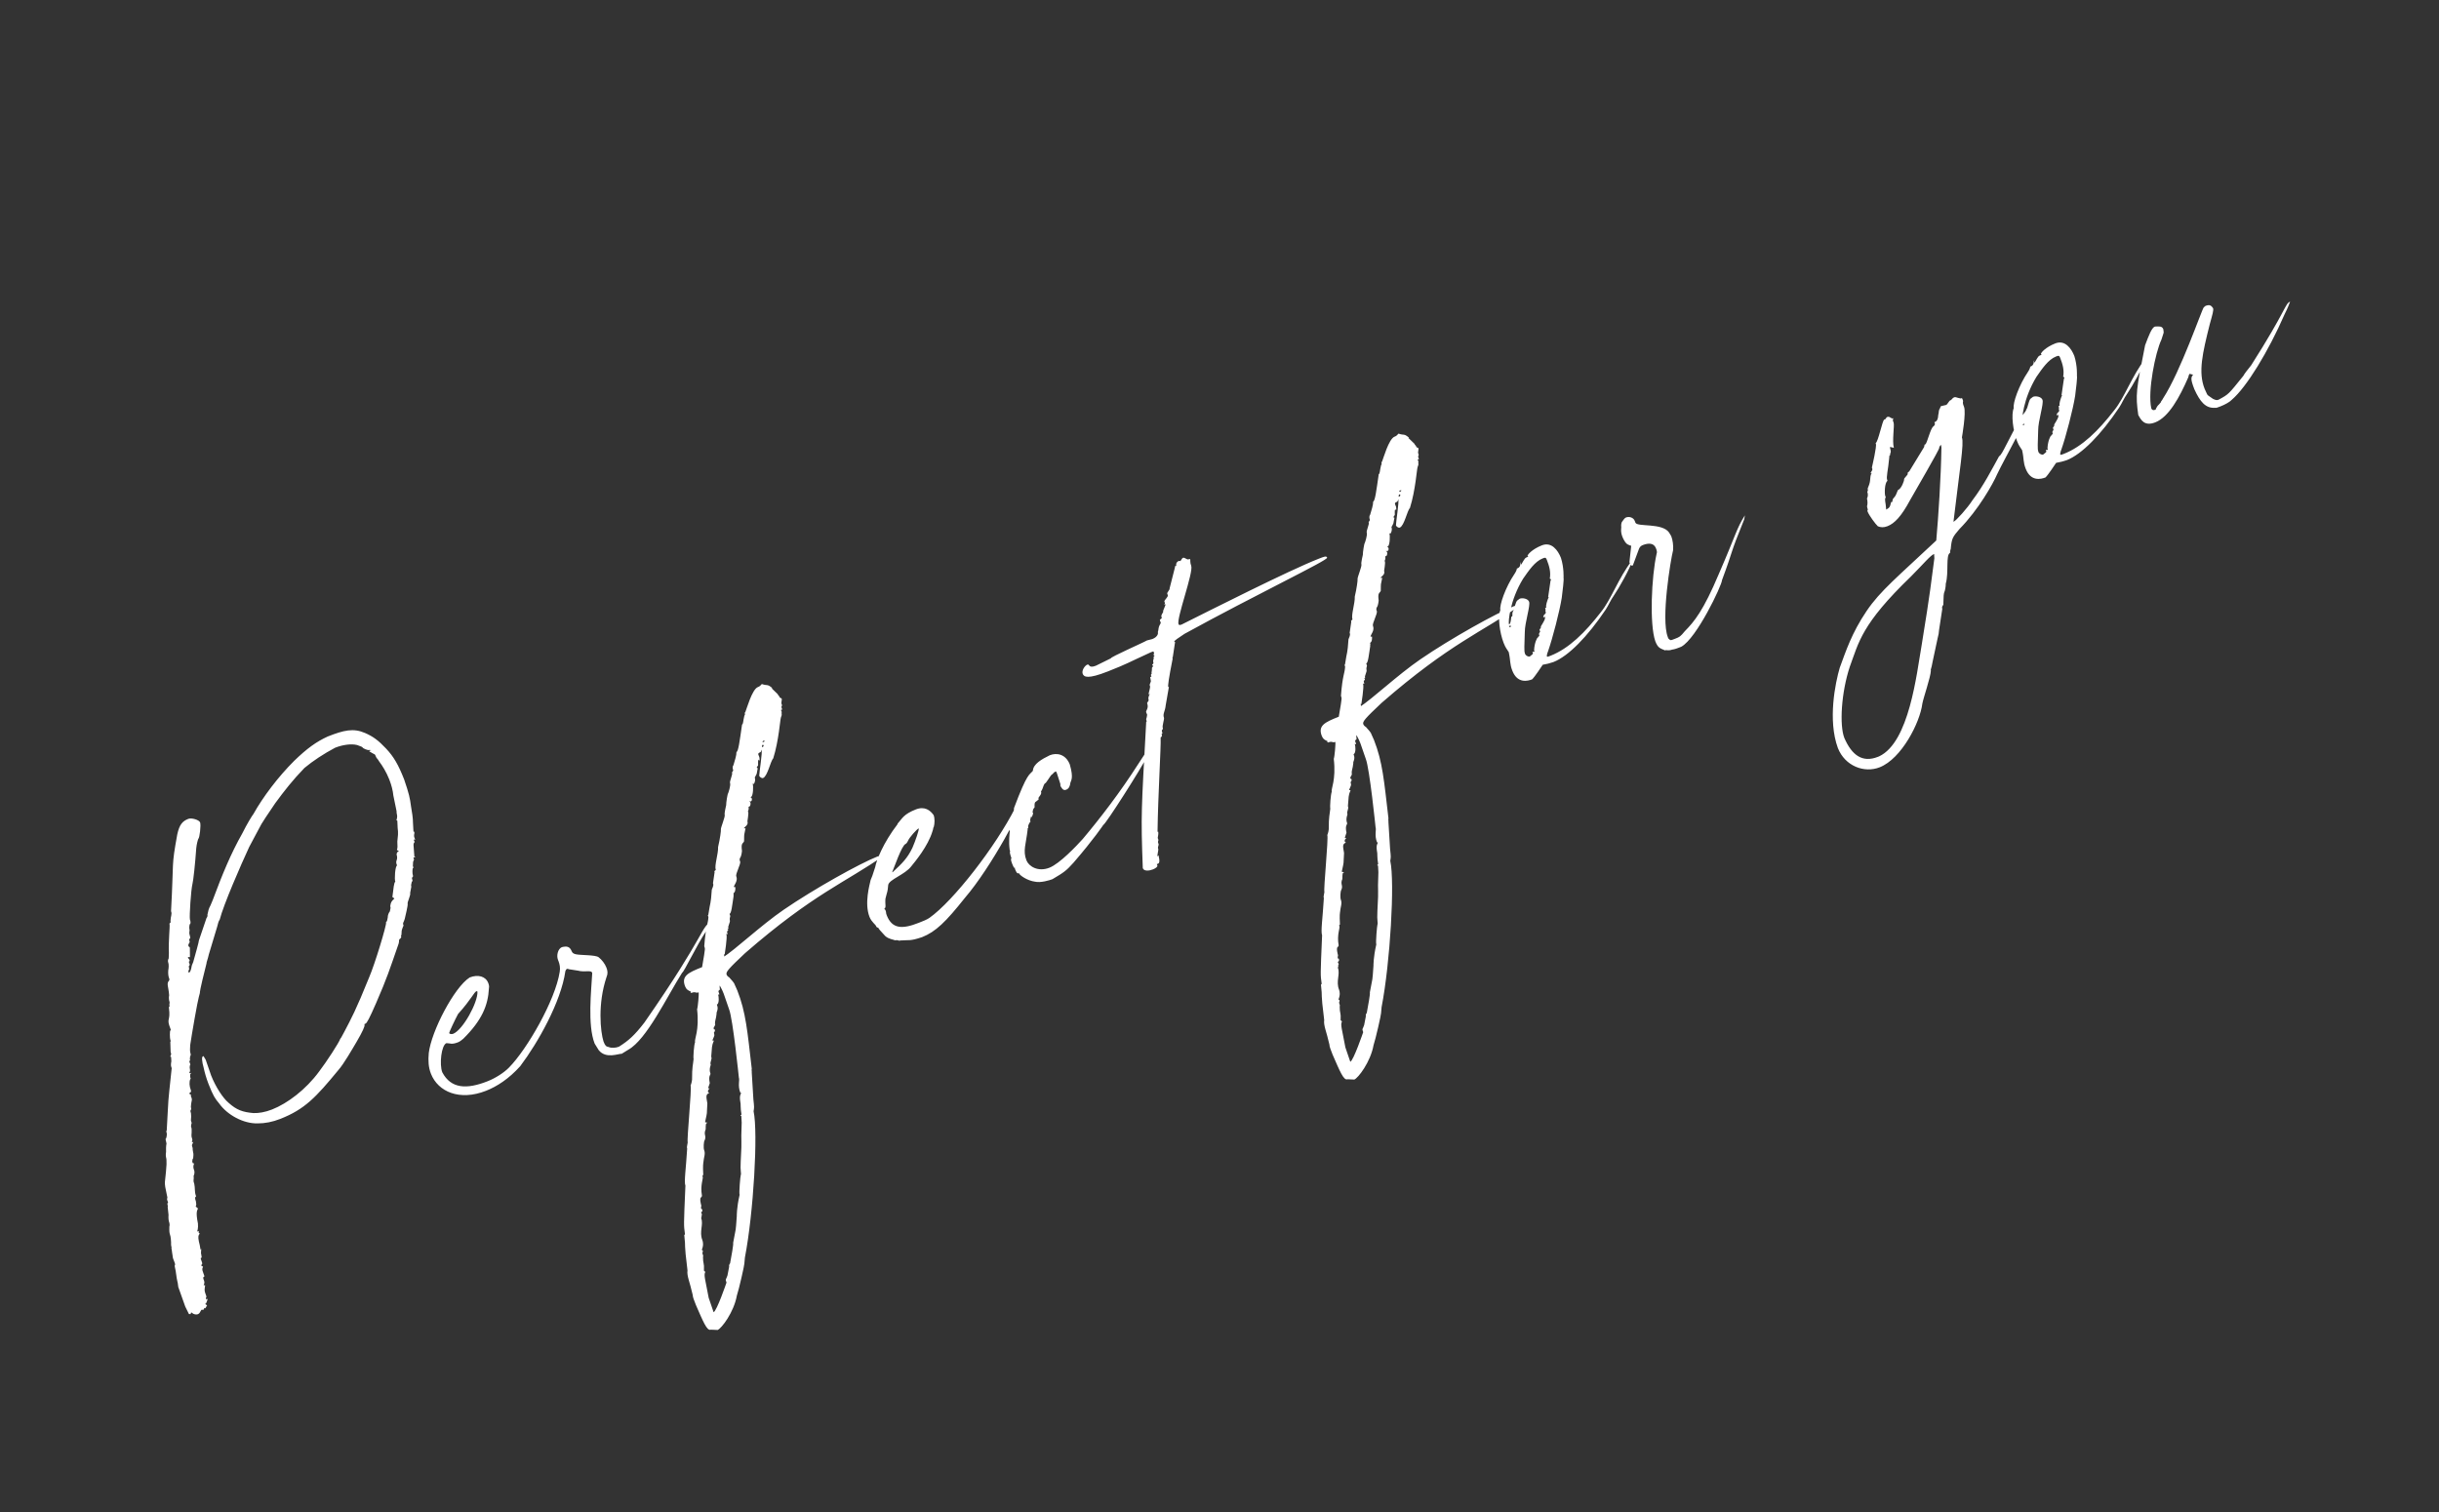 <?xml version="1.0" encoding="UTF-8"?> <svg xmlns="http://www.w3.org/2000/svg" width="229" height="142" viewBox="0 0 229 142" fill="none"><rect x="0" y="0" width="229" height="142" fill="#333333" stroke="none"/><path d="M18.583 123.405C18.462 123.453 18.317 123.44 18.149 123.367L17.956 123.233L17.883 123.401L17.738 123.388L17.392 122.686L16.739 120.848C16.659 120.111 16.667 120.666 16.494 119.338C16.436 119.012 16.364 118.83 16.425 118.806C16.461 118.722 16.414 118.601 16.39 118.541C16.152 117.936 16.271 118.238 16.154 117.586C16.143 117.38 16.072 117.199 16.108 117.115C16.061 116.994 16.05 116.788 16.063 116.644C16.008 115.617 15.872 116.16 15.902 115.17C15.939 115.086 15.928 114.881 15.88 114.76C15.833 114.639 15.798 114.373 15.824 114.083L15.744 113.347C15.744 113.347 15.78 113.262 15.733 113.141C15.709 113.081 15.722 112.936 15.783 112.912L15.735 112.791C15.711 112.731 15.664 112.61 15.7 112.525C15.737 112.441 15.689 112.32 15.689 112.32C15.336 110.713 15.514 111.342 15.634 109.339C15.623 109.133 15.649 108.844 15.601 108.723C15.578 108.662 15.543 108.397 15.592 108.167C15.582 107.962 15.584 107.612 15.633 107.383L15.551 106.996C15.551 106.996 15.527 106.936 15.588 106.912C15.661 106.744 15.687 106.454 15.639 106.333L15.615 106.273C15.592 106.212 15.592 106.212 15.652 106.188C15.867 102.472 15.712 104.209 16.108 100.421C16.144 100.337 16.097 100.216 16.073 100.155C16.049 100.095 16.038 99.89 16.088 99.661L16.066 99.25L15.982 99.213C16.055 99.045 16.116 99.021 16.02 98.779L15.99 97.813C16.05 97.79 16.027 97.729 16.003 97.669C15.931 97.487 15.935 96.787 15.996 96.763C16.056 96.74 16.033 96.679 16.009 96.618C15.581 95.53 16.037 95.979 15.863 94.65C15.816 94.529 15.96 94.542 15.913 94.421C15.865 94.3 15.962 94.192 15.915 94.071C15.867 93.95 15.832 93.684 15.882 93.455C15.815 92.574 15.599 92.379 15.89 92.055C15.927 91.971 15.879 91.85 15.855 91.789C15.808 91.668 15.773 91.403 15.799 91.113C15.849 90.884 15.851 90.534 15.803 90.413C15.755 90.292 15.768 90.147 15.805 90.063C15.866 90.039 15.831 89.773 15.857 89.484C15.802 88.458 15.968 86.926 15.92 86.805C15.896 86.744 15.933 86.66 15.994 86.636C16.054 86.612 16.03 86.552 16.007 86.491C16.021 85.997 16.179 85.865 16.06 85.562C16.33 80.567 16.071 81.507 16.645 78.347C16.843 77.431 17.135 77.107 17.679 76.893C17.982 76.774 18.692 76.983 18.788 77.225C18.883 77.467 18.743 78.71 18.622 78.757C18.585 78.841 18.462 79.239 18.424 79.673C18.331 81.037 18.153 82.714 18.066 83.027C17.93 83.569 17.772 86.007 17.83 86.333C17.901 86.514 17.912 86.72 17.852 86.743C17.755 86.852 17.753 87.201 17.8 87.323C17.762 87.757 17.751 87.552 17.857 87.999C17.881 88.059 17.844 88.144 17.783 88.167C17.77 88.312 17.747 88.252 17.794 88.373C17.794 88.373 17.842 88.494 17.781 88.517C17.745 88.602 17.648 88.71 17.695 88.831C17.743 88.952 17.779 88.867 17.827 88.988L17.834 89.894L17.75 89.857L17.629 89.905L17.784 90.123C17.808 90.183 17.832 90.244 17.771 90.267C17.711 90.291 17.735 90.352 17.758 90.412L17.782 90.473C17.806 90.533 17.854 90.654 17.733 90.702L17.744 90.907C17.767 90.968 17.791 91.028 17.694 91.136L17.705 91.341C17.826 91.294 17.826 91.294 17.899 91.125C18.059 90.643 17.888 90.92 18.145 90.33C18.318 89.703 18.7 88.366 18.676 88.305L19.388 86.209C19.485 86.101 19.498 85.956 19.474 85.896C19.673 84.98 19.597 85.498 19.977 84.51C20.86 82.138 21.68 80.139 22.753 78.25C23.18 77.383 23.692 76.553 23.789 76.445C24.692 74.833 26.115 72.946 27.62 71.446C28.834 70.27 29.707 69.647 30.772 69.159C32.284 68.564 33.178 68.352 34.274 68.829C35.032 69.159 35.525 69.524 36.245 70.288C36.965 71.053 37.395 71.792 37.943 73.183C38.406 74.538 38.488 74.924 38.592 75.722C38.837 77.232 38.72 76.579 38.82 78.077L38.904 78.113C38.939 78.379 38.794 78.366 38.937 78.729L38.984 78.85L38.84 78.837L38.935 79.079C38.874 79.103 38.837 79.187 38.825 79.332L38.903 80.419L39.011 80.516L38.866 80.503C38.806 80.527 38.806 80.527 38.829 80.587L38.877 80.708C38.73 81.045 38.804 80.877 38.765 81.311C38.812 81.432 38.836 81.493 38.776 81.516C38.715 81.54 38.7 82.035 38.772 82.216C38.796 82.277 38.759 82.361 38.698 82.385C38.685 82.53 38.662 82.469 38.709 82.59C38.733 82.651 38.757 82.711 38.66 82.819C38.61 83.048 38.573 83.133 38.621 83.254L38.509 83.856C38.58 84.038 38.226 84.736 38.274 84.857C38.321 84.978 38.05 86.063 38 86.292C37.914 86.605 37.793 86.653 37.864 86.834C37.888 86.895 37.912 86.955 37.851 86.979C37.655 87.545 37.741 87.232 37.69 87.811C37.629 87.835 37.629 87.835 37.653 87.895C37.7 88.016 37.677 87.956 37.603 88.124C37.543 88.148 37.446 88.256 37.469 88.317C37.469 88.317 37.48 88.522 37.37 88.775C36.585 91.039 36.339 91.835 35.311 94.195C34.687 95.627 34.443 96.073 34.322 96.12L34.262 96.144C34.202 96.168 34.202 96.168 34.225 96.228C34.273 96.349 34.053 96.855 33.468 97.853C33.09 98.491 32.261 99.935 31.775 100.475C29.648 103.058 28.615 104.162 26.317 105.067C25.591 105.352 24.878 105.493 24.178 105.489C22.862 105.517 21.358 104.712 20.579 103.621C20.184 103.148 20.028 102.93 19.576 101.781C19.362 101.237 19.208 100.668 19.126 100.282C18.949 99.653 18.927 99.242 19.048 99.195L19.108 99.171L19.312 99.51L19.822 100.986C20.25 102.075 20.944 103.129 21.461 103.554C22.218 104.234 22.784 104.431 23.797 104.521C24.292 104.536 24.884 104.443 25.549 104.181C27.001 103.61 28.723 102.304 29.951 100.633C30.644 99.732 31.862 97.856 31.948 97.543C32.009 97.519 32.156 97.182 32.363 96.821C32.961 95.678 33.412 94.872 34.649 91.801C35.199 90.537 36.319 86.813 36.248 86.632C36.224 86.571 36.285 86.547 36.285 86.547C36.345 86.524 36.358 86.379 36.407 86.15C36.397 85.945 36.507 85.692 36.604 85.584C36.617 85.439 36.69 85.27 36.666 85.21C36.595 85.028 36.718 84.631 36.936 84.475L37.033 84.367L36.841 84.233C36.942 83.425 36.994 82.846 37.115 82.798C37.02 82.556 37.099 81.338 37.281 81.266L37.257 81.206C37.233 81.145 37.161 80.964 37.235 80.795C37.308 80.627 37.297 80.421 37.25 80.301C37.226 80.24 37.239 80.095 37.336 79.987L37.457 79.94L37.265 79.806C37.338 79.637 37.327 79.432 37.306 79.021C37.445 77.779 37.333 78.382 37.305 77.066L37.22 77.029C37.38 76.547 37.212 76.474 37.237 76.184L36.932 74.698C36.886 74.227 36.757 73.719 36.542 73.175C36.281 72.51 35.898 71.892 35.61 71.516C35.383 71.116 35.394 71.322 35.228 70.898C35.204 70.838 35.12 70.801 35.035 70.764L34.674 70.557L34.711 70.473L34.856 70.486C34.772 70.449 34.748 70.388 34.627 70.436C34.566 70.46 34.084 70.3 34.037 70.179C34.013 70.119 33.784 70.069 33.531 69.959C32.989 69.823 32.192 69.927 31.466 70.213C30.424 70.762 29.37 71.456 28.582 72.115C27.489 73.244 26.699 74.253 25.835 75.431C24.118 77.992 24.935 76.693 23.397 79.533C22.603 81.242 20.988 84.951 20.63 86.349C20.533 86.457 20.447 86.77 20.397 86.999L19.61 89.614C19.511 90.072 19.364 90.409 19.388 90.47C19.215 91.097 18.745 93.098 18.769 93.158C18.792 93.219 18.719 93.387 18.669 93.616C18.547 94.014 18.01 97.089 17.859 98.126C17.833 98.415 17.831 98.765 17.879 98.886C17.926 99.007 17.913 99.152 17.853 99.176L17.827 99.466C17.851 99.526 17.875 99.586 17.814 99.61C17.754 99.634 17.778 99.695 17.825 99.816L17.849 99.876C17.873 99.936 17.896 99.997 17.836 100.021C17.773 100.395 17.847 100.226 17.845 100.576L17.771 100.745L17.856 100.781L17.977 100.734C17.782 100.95 17.88 100.842 17.854 101.131L17.878 101.192C17.901 101.252 17.925 101.313 17.865 101.337C17.755 101.589 17.776 102 17.919 102.363C17.967 102.484 17.93 102.568 17.809 102.616L17.772 102.7L17.965 102.834L17.904 102.858C18.118 103.402 17.963 103.184 17.922 103.968C17.946 104.029 17.993 104.15 17.896 104.258C17.86 104.342 17.907 104.463 17.931 104.524C17.977 104.995 17.942 104.729 17.927 105.224C18.07 105.587 17.938 105.429 17.936 105.779C18.007 105.96 17.994 106.105 17.994 106.105C18.016 106.516 17.919 106.624 18.038 106.926C18.085 107.047 18.049 107.131 18.012 107.216C18.012 107.216 18.036 107.276 18.096 107.252L18.157 107.229C18.083 107.397 17.986 107.505 18.034 107.626C18.058 107.687 18.105 107.808 18.092 107.952C18.162 108.484 18.187 108.194 18.136 108.774C18.075 108.797 18.062 108.942 18.049 109.087C18.121 109.268 18.121 109.268 18.181 109.245L18.242 109.221C18.132 109.474 18.119 109.618 18.238 109.921C18.285 110.042 18.236 110.271 18.236 110.271C18.199 110.355 18.163 110.439 18.186 110.5C18.221 110.766 18.1 110.813 18.243 111.176C18.325 111.563 18.262 111.937 18.381 112.239C18.405 112.3 18.429 112.36 18.369 112.384C18.308 112.408 18.295 112.552 18.39 112.794L18.425 113.06C18.425 113.06 18.449 113.121 18.375 113.289L18.592 113.484C18.518 113.652 18.36 113.784 18.584 114.884C18.629 115.355 18.519 115.608 18.519 115.608C18.543 115.668 18.664 115.62 18.664 115.62L18.701 115.536L18.651 115.765L18.735 115.802C18.735 115.802 18.759 115.862 18.662 115.97C18.588 116.139 18.623 116.405 18.753 116.912L18.811 117.239L18.775 117.323L18.896 117.275C18.87 117.565 18.857 117.71 18.905 117.831C18.892 117.975 19 118.073 18.879 118.12C18.818 118.144 18.842 118.205 18.913 118.386C18.961 118.507 19.009 118.628 18.972 118.712L18.875 118.82L19.067 118.954C18.994 119.123 18.933 119.147 19.1 119.57C19.171 119.751 19.219 119.872 19.158 119.896L19.098 119.92C19.098 119.92 19.061 120.004 19.109 120.125C19.18 120.307 19.228 120.428 19.154 120.596L19.118 120.681L19.262 120.693C19.2 121.067 19.187 121.212 19.282 121.454C19.354 121.635 19.401 121.756 19.364 121.841C19.304 121.865 19.328 121.925 19.352 121.986L19.375 122.046L19.412 121.962L19.496 121.998C19.423 122.167 19.373 122.396 19.313 122.42L19.252 122.444L19.445 122.577L19.274 122.854L19.19 122.817L19.116 122.986L18.911 122.997C18.777 123.189 18.764 123.334 18.583 123.405ZM42.549 97.075C43.456 96.718 44.883 94.131 44.829 93.105L44.745 93.068C44.503 93.163 44.27 93.814 43.006 95.219C42.762 95.664 42.151 96.952 42.175 97.013C42.199 97.073 42.367 97.147 42.549 97.075ZM58.374 98.952C58.085 98.927 56.899 99.463 56.216 98.614L55.833 97.996C55.143 96.242 55.524 92.949 55.605 91.38L55.582 91.32C55.487 91.078 54.882 91.316 54.255 91.143L53.363 91.005C53.339 90.945 53.278 90.969 53.218 90.993C53.157 91.016 53.121 91.101 53.084 91.185C52.681 94.067 50.498 97.93 48.844 100.117C47.775 101.306 46.661 102.023 45.632 102.428C43.152 103.403 41.13 102.523 40.463 100.829C40.225 100.224 40.193 99.608 40.257 98.885C40.498 96.834 42.646 92.706 44.1 91.785C44.886 91.476 45.597 91.685 45.835 92.29C45.883 92.411 45.954 92.592 45.905 92.821C45.823 94.39 45.26 95.799 43.5 97.539C43.342 97.671 43.184 97.803 43.003 97.874C42.398 98.112 42.266 97.955 41.916 97.953C41.432 98.143 41.241 99.965 41.526 100.69C42.35 102.252 43.835 102.297 45.77 101.535C46.557 101.226 47.332 100.712 47.781 100.256C49.481 98.539 52.139 93.931 52.553 91.254C52.615 90.88 52.556 90.554 52.438 90.252L52.39 90.131C52.223 89.707 52.396 89.081 52.759 88.938C53.206 88.832 53.496 88.858 53.686 89.342C53.734 89.463 53.842 89.56 54.071 89.609C54.529 89.709 55.905 89.656 56.206 89.887C56.506 90.118 56.794 90.494 56.936 90.857C57.055 91.159 57.09 91.425 56.943 91.762C56.108 94.256 56.371 96.877 56.667 97.808C56.834 98.231 56.918 98.268 57.147 98.318C57.4 98.428 57.81 98.406 58.113 98.287C59.009 97.725 59.579 97.221 60.504 96.019C66.394 87.556 65.806 86.949 66.835 86.544C66.858 86.605 66.591 86.99 66.286 87.459C65.446 88.697 64.224 91.273 64.043 91.344C62.581 93.666 60.712 97.614 58.992 98.57L58.374 98.952ZM67.001 123.219C67.304 123.1 68.212 120.437 68.212 120.437C68.07 120.074 68.178 120.172 68.301 119.774L68.462 118.942C68.439 118.882 68.451 118.737 68.549 118.629C68.661 118.026 68.885 116.82 68.837 116.699C69.124 115.12 69.059 115.843 69.178 114.19C69.178 114.19 69.158 113.43 69.442 112.2C69.371 112.019 69.513 110.426 69.55 110.342C69.623 110.174 69.491 110.016 69.545 109.087C69.693 106.444 69.54 107.831 69.638 105.418L69.606 104.802L69.521 104.765L69.619 104.657C69.502 104.005 69.564 103.631 69.516 103.51C69.4 102.858 69.557 102.726 69.594 102.642L69.51 102.605C69.248 101.939 69.468 101.434 69.373 101.192C69.373 101.192 68.813 95.684 68.456 94.777L67.946 93.302C67.731 92.757 67.623 92.66 67.576 92.539C67.526 92.768 67.658 92.926 67.537 92.973C67.477 92.997 67.44 93.082 67.464 93.142L67.511 93.263C67.535 93.323 67.559 93.384 67.498 93.408L67.414 93.371C67.509 93.613 67.518 94.168 67.361 94.3C67.3 94.324 67.3 94.324 67.324 94.384C67.49 94.808 67.236 95.048 67.283 95.169C67.231 95.748 67.111 95.795 67.132 96.206L67.169 96.122C67.106 96.496 66.938 96.422 67.033 96.664L67.094 96.64C67.213 96.943 66.96 96.833 67.055 97.075C67.066 97.28 67.139 97.111 66.882 97.701L67.027 97.714C66.807 98.22 66.855 98.341 66.777 99.209C66.896 99.512 66.617 99.691 66.736 99.994C66.736 99.994 66.553 100.415 66.696 100.778C66.767 100.96 66.478 100.934 66.642 101.707L66.482 102.189L66.627 102.202C66.53 102.31 66.433 102.418 66.48 102.539L66.588 102.636C66.225 102.779 66.321 103.021 66.414 103.613C66.334 104.832 66.447 104.229 66.198 105.374L66.428 105.424C66.246 105.495 66.27 105.556 66.255 106.05C66.035 106.556 66.348 106.642 66.165 107.064C66.067 107.172 66.04 107.811 66.111 107.993C66.254 108.356 66.083 108.632 66.032 109.211C66.032 109.211 65.982 109.441 66.026 110.262C66.073 110.383 65.905 110.309 65.976 110.491C66.047 110.672 65.73 111.286 65.906 112.265C65.906 112.265 65.929 112.325 65.832 112.433C65.651 112.505 65.828 113.133 65.828 113.133C65.9 113.315 65.755 113.302 65.85 113.544L65.91 113.52C65.982 113.701 65.945 113.786 65.824 113.833L65.919 114.075C65.798 114.123 65.943 114.136 65.833 114.389C66.071 114.993 65.632 115.655 65.942 116.441C66.013 116.623 66.072 116.949 65.888 117.37L65.972 117.407C66.044 117.588 65.899 117.576 65.971 117.757C66.018 117.878 66.042 117.938 66.005 118.023C66.001 118.723 66.135 118.53 66.094 119.315L66.202 119.412C66.25 119.533 66.081 119.46 66.198 120.112L66.538 121.864L67.001 123.219ZM71.615 70.135C71.676 70.112 71.713 70.027 71.689 69.967L71.604 69.93C71.568 70.014 71.507 70.038 71.555 70.159L71.615 70.135ZM71.715 69.677L71.812 69.569L71.667 69.556L71.57 69.665L71.715 69.677ZM67.378 124.887L66.738 124.859C66.376 125.002 66.019 124.094 65.34 122.545C65.173 122.122 65.03 121.759 65.043 121.614C64.772 120.394 64.474 119.812 64.549 119.294C64.192 116.431 64.404 117.326 64.254 116.057C64.207 115.936 64.351 115.949 64.304 115.828C64.2 115.031 64.187 115.176 64.354 111.338C64.211 110.975 64.411 109.709 64.519 107.851C64.471 107.73 64.508 107.646 64.57 107.272C64.475 107.03 64.961 102.229 64.842 101.926C64.842 101.926 64.952 101.673 64.978 101.384C64.973 100.128 65.07 100.02 65.122 99.441C65.075 99.32 65.154 98.102 65.264 97.849C65.169 97.607 65.681 96.777 65.451 94.772C65.524 94.603 65.64 93.3 65.593 93.18C65.29 93.298 65.34 93.069 64.916 93.236L64.832 93.199L64.869 93.115C64.616 93.005 64.447 92.931 64.328 92.629C63.948 91.661 64.589 91.339 65.92 90.816C66.282 88.717 66.183 89.175 66.124 88.849C66.268 86.907 66.487 86.751 66.514 86.112C66.467 85.99 66.443 85.93 66.503 85.906C66.717 84.495 66.726 85.05 66.831 83.542C67.014 83.121 66.99 83.06 66.943 82.939L67.094 81.902C67.022 81.721 67.191 81.794 67.204 81.649C67.061 81.287 67.454 80.154 67.421 79.538C67.607 78.767 67.708 77.959 67.684 77.898C67.636 77.777 68.114 76.682 68.042 76.5C67.995 76.379 68.18 75.608 68.18 75.608C68.169 75.403 68.307 74.51 68.368 74.486C68.368 74.486 68.637 73.752 68.542 73.51C68.495 73.389 68.788 72.714 68.74 72.593L68.717 72.533C68.717 72.533 68.874 72.401 68.827 72.28C68.779 72.159 68.768 71.954 68.865 71.846C69.234 70.653 69.101 70.845 69.15 70.616C69.332 70.545 69.446 69.592 69.672 68.036C69.793 67.989 69.758 67.723 69.894 67.18C70.015 67.133 69.859 66.915 69.98 66.867C70.091 66.614 70.608 64.734 71.153 64.52L71.213 64.496C71.334 64.449 71.431 64.341 71.528 64.233C72.095 64.429 71.999 64.187 72.516 64.612L72.456 64.636L73.02 65.183C73.091 65.364 73.128 65.28 73.199 65.461C73.247 65.582 73.368 65.535 73.392 65.595C73.439 65.716 73.329 65.969 73.377 66.09L73.424 66.211C73.411 66.356 73.327 66.319 73.398 66.5L73.446 66.621L73.325 66.669L73.396 66.85C73.347 67.079 73.468 67.032 73.321 67.369C73.248 67.538 73.127 69.541 72.599 71.215C72.344 71.455 72.07 72.89 71.647 73.057C71.526 73.104 71.334 72.97 71.286 72.849C71.288 72.499 71.6 70.63 71.505 70.388C71.432 70.557 71.516 70.594 71.274 70.689C71.214 70.713 71.177 70.797 71.201 70.857L71.296 71.099C71.307 71.305 71.344 71.22 71.294 71.449L71.246 71.328C71.089 71.46 71.255 71.884 71.134 71.931C71.097 72.016 71.037 72.039 71.061 72.1L71.145 72.136C70.996 72.824 71.143 72.487 70.862 73.016L70.886 73.076C70.934 73.197 70.871 73.571 70.75 73.619L70.666 73.582C70.761 73.824 70.708 74.753 70.526 74.825L70.466 74.848L70.574 74.946C70.621 75.067 70.608 75.211 70.487 75.259L70.343 75.246L70.451 75.343C70.498 75.464 70.449 75.693 70.388 75.717L70.328 75.741C70.267 75.765 70.267 75.765 70.291 75.825C70.326 76.091 70.205 76.138 70.229 76.199L70.252 76.259C70.3 76.38 70.175 77.128 70.175 77.128C70.294 77.43 69.955 77.634 69.858 77.742L69.881 77.802L70.002 77.755C69.841 78.587 69.879 78.152 69.862 78.997C69.752 79.25 69.56 79.116 69.664 79.913C69.638 80.203 69.552 80.516 69.492 80.54C69.418 80.709 69.442 80.769 69.49 80.89C69.585 81.132 69.036 82.046 69.131 82.288C69.298 82.712 68.946 83.06 68.896 83.289L69.041 83.302C69.074 83.917 68.821 83.807 68.868 83.928C68.916 84.049 68.856 84.073 68.856 84.073L68.879 84.133C68.742 85.026 68.677 85.75 68.496 85.821L68.543 85.942C68.615 86.124 68.47 86.111 68.528 86.437C68.576 86.558 68.332 87.003 68.379 87.124L68.403 87.185L68.282 87.232L68.367 87.269C68.414 87.39 68.209 87.401 68.28 87.582C68.328 87.703 68.328 87.703 68.267 87.727L68.183 87.69L68.207 87.751C68.302 87.993 68.039 89.633 68.039 89.633L67.955 89.596L67.968 89.451C67.942 89.741 68.111 89.814 67.868 89.909C69.044 89.168 71.434 86.9 73.579 85.428C76.439 83.465 80.738 81.075 82.371 80.433L82.939 80.279L83.024 80.316C79.412 82.854 76.401 83.899 69.947 89.511C68.418 90.951 68.126 91.275 68.221 91.517C68.269 91.638 68.377 91.735 68.461 91.772C69.097 92.499 68.809 92.124 69.227 93.007C70.036 95.064 70.171 96.827 70.585 100.366C70.548 100.45 70.596 100.571 70.583 100.716L70.737 103.24C70.817 103.976 70.817 103.976 70.755 104.35C71.19 106.344 70.748 113.922 69.94 118.082L69.888 118.661C69.912 118.721 69.379 121.096 69.183 121.662C68.896 123.242 67.741 124.744 67.378 124.887ZM83.825 81.887C84.747 81.035 85.196 80.579 85.66 79.628C85.954 78.954 86.31 77.906 86.263 77.785C86.081 77.856 85.401 78.613 85.254 78.95C85.181 79.118 85.083 79.226 85.023 79.25C84.66 79.393 83.948 81.489 83.764 81.91L83.825 81.887ZM86.578 87.998C85.405 88.39 85.418 88.245 84.536 88.312C84.355 88.384 84.368 88.239 84.042 88.297C83.873 88.224 83.439 88.185 83.115 87.894C82.635 87.384 82.503 87.226 82.455 87.105C82.395 87.129 82.287 87.032 82.287 87.032L82.263 86.971C82.191 86.79 81.831 86.583 81.64 86.099C81.141 84.829 81.645 83.093 81.745 82.635C81.855 82.382 81.928 82.214 82.174 81.418C82.286 80.816 82.899 79.178 84.285 77.375C84.262 77.314 84.262 77.314 84.322 77.291C84.711 76.858 84.834 76.461 85.983 76.009C86.83 75.676 87.347 76.101 87.658 76.537C87.777 76.84 87.762 77.335 87.676 77.648C87.615 77.672 87.626 77.877 87.553 78.046C87.134 79.468 85.894 80.933 85.566 81.341C84.97 82.135 83.471 82.585 83.395 83.103C83.331 83.827 83.32 83.622 83.135 84.393C83.083 84.972 83.239 85.191 83.02 85.346L83.129 85.444C83.248 85.746 83.139 85.649 83.258 85.951C83.758 87.221 84.687 87.275 86.26 86.656C86.623 86.514 87.046 86.347 87.264 86.191C89.507 84.611 93.495 79.48 95.339 75.821C95.546 75.46 95.68 75.268 95.801 75.22C95.861 75.196 95.922 75.173 95.969 75.294C96.112 75.656 93.122 81.373 90.582 84.328C88.807 86.562 87.848 87.498 86.578 87.998ZM98.815 82.556C98.573 82.651 97.703 82.924 97.16 82.788C96.497 82.7 95.751 82.225 95.656 81.983L95.596 82.006C95.535 82.03 95.451 81.993 95.284 81.57L95.321 81.486L95.26 81.51C95.176 81.473 95.105 81.291 95.033 81.11C94.867 80.686 94.927 80.663 94.964 80.578C94.845 80.276 94.81 80.01 94.81 80.01C94.871 79.986 94.847 79.926 94.799 79.805C94.695 79.008 94.784 78.344 94.809 78.055C94.714 77.813 94.92 77.802 94.872 77.681C94.753 77.379 95.23 76.283 95.208 75.872C96.471 72.512 96.65 72.791 96.978 72.382C97.006 71.743 97.806 71.288 98.568 70.919C99.234 70.657 100.065 70.819 100.446 71.786C100.825 73.104 100.546 73.284 100.497 73.513C100.471 73.802 100.361 74.055 100.119 74.15C99.877 74.246 99.769 74.148 99.565 73.809L99.555 73.604L99.234 72.612C99.163 72.431 99.163 72.431 99.103 72.455C98.921 72.526 98.945 72.587 98.787 72.718C98.666 72.766 98.556 73.019 98.191 73.512C97.949 73.607 97.971 74.017 97.74 74.318C97.859 74.62 97.459 74.847 97.507 74.968C97.494 75.113 97.554 75.089 97.433 75.137C97.239 75.353 97.107 75.195 97.14 75.811C96.848 76.135 97.077 76.185 96.896 76.256C96.956 76.232 96.98 76.293 97.004 76.353C96.918 76.667 96.991 76.498 96.82 76.775L96.773 76.654C96.808 76.92 96.663 76.907 96.758 77.149C96.698 77.172 96.49 77.533 96.538 77.654C96.585 77.775 96.441 77.762 96.488 77.883C96.335 79.271 96.018 79.884 96.375 80.792C96.589 81.336 97.443 81.908 98.532 81.48C99.499 81.099 101.078 79.431 101.661 78.782C103.326 76.8 105.175 74.397 106.904 71.691C107.379 70.945 107.684 70.476 107.805 70.428L107.829 70.489C107.852 70.549 107.779 70.718 107.656 71.116C107.155 72.151 103.83 77.37 103.588 77.466C103.588 77.466 102.711 78.788 100.791 81.01C100.111 81.767 99.893 81.922 98.815 82.556ZM108.251 81.638C107.888 81.781 107.417 81.826 107.298 81.524C107.11 76.429 107.16 76.2 107.619 67.778C107.679 67.754 107.679 67.754 107.655 67.693C107.56 67.451 107.668 67.549 107.707 67.114L107.612 66.872C107.564 66.751 107.88 66.488 107.713 66.064C107.666 65.943 107.907 65.848 107.836 65.667C107.765 65.485 107.972 65.124 107.972 65.124L107.875 65.232L107.851 65.172C107.827 65.111 108.024 64.545 107.976 64.424L107.952 64.364C107.905 64.243 108.099 64.026 108.051 63.906L107.993 63.579L108.114 63.532L108.066 63.411C108.043 63.35 108.14 63.242 108.14 63.242L108.116 63.182C108.215 62.724 108.07 62.711 108.289 62.555L108.18 62.458C108.157 62.397 108.338 62.326 108.291 62.205C108.219 62.023 108.353 61.831 108.329 61.771L108.305 61.71C108.282 61.65 108.426 61.663 108.379 61.542L108.295 61.505C108.271 61.444 108.416 61.457 108.32 61.215C108.297 61.155 108.297 61.155 108.055 61.25C105.864 62.251 105.888 62.312 104.013 63.05C102.138 63.787 101.777 63.58 101.658 63.277C101.539 62.975 101.843 62.506 102.085 62.411C102.327 62.316 102.167 62.797 102.893 62.512L104.297 61.82C104.25 61.699 107.408 60.317 107.687 60.138L108.194 60.008C108.739 59.794 108.741 59.443 108.717 59.383C108.693 59.322 108.754 59.299 108.78 59.009C108.842 58.635 109.024 58.564 108.976 58.443L108.905 58.261C108.857 58.141 109.123 58.106 109.075 57.985L109.051 57.924C108.98 57.743 109.235 57.503 109.211 57.442C109.163 57.322 109.468 56.852 109.42 56.731L109.299 56.779C109.299 56.779 109.397 56.671 109.373 56.611L109.325 56.489C109.278 56.369 109.714 56.057 109.643 55.876L109.595 55.755C109.547 55.634 109.863 55.37 109.815 55.249L110.309 53.309C110.322 53.164 110.322 53.164 110.382 53.14L110.443 53.116C110.395 52.995 110.445 52.766 110.687 52.671L110.832 52.684C110.966 52.492 111.002 52.407 111.063 52.383C111.244 52.312 111.424 52.591 111.605 52.519C111.666 52.496 111.726 52.472 111.75 52.532C111.774 52.593 111.724 52.822 111.843 53.124C112.081 53.729 110.439 58.077 110.653 58.621C110.677 58.682 110.761 58.719 110.942 58.647C113.569 57.335 120.966 53.587 123.809 52.469C124.353 52.255 124.534 52.183 124.606 52.365C124.701 52.607 117.935 55.827 111.215 59.518C110.658 59.877 110.221 60.188 110.245 60.249L110.329 60.285L110.116 61.696C110.056 61.72 110.079 61.781 110.103 61.841C109.73 63.734 109.642 64.397 109.689 64.518L109.75 64.495L109.45 66.219C109.399 66.798 109.144 67.038 109.287 67.401C109.334 67.522 109.101 68.172 109.173 68.354C109.244 68.535 109.015 68.486 109.11 68.728C109.205 68.97 109.013 68.836 109.084 69.017C109.156 69.199 108.95 69.21 108.974 69.27C109.018 70.091 108.726 74.676 108.682 78.116L108.742 78.092C108.801 78.418 108.667 78.611 108.715 78.732L108.762 78.853C108.786 78.913 108.689 79.021 108.736 79.142L108.784 79.263C108.808 79.324 108.698 79.577 108.722 79.637L108.745 79.698C108.793 79.819 108.633 80.3 108.681 80.421L108.778 80.313L108.836 80.64C108.836 80.64 108.919 81.026 108.737 81.098L108.616 81.145L108.664 81.266C108.711 81.387 108.493 81.543 108.251 81.638ZM126.781 99.704C127.084 99.585 127.992 96.923 127.992 96.923C127.849 96.56 127.957 96.657 128.08 96.259L128.242 95.427C128.218 95.367 128.231 95.222 128.328 95.114C128.44 94.511 128.665 93.305 128.617 93.185C128.904 91.605 128.839 92.329 128.957 90.676C128.957 90.676 128.938 89.915 129.222 88.686C129.151 88.504 129.293 86.912 129.329 86.828C129.403 86.659 129.271 86.501 129.325 85.572C129.473 82.93 129.32 84.317 129.418 81.903L129.385 81.288L129.301 81.251L129.398 81.143C129.281 80.49 129.344 80.117 129.296 79.996C129.179 79.343 129.337 79.211 129.374 79.127L129.289 79.09C129.028 78.425 129.248 77.919 129.153 77.677C129.153 77.677 128.593 72.17 128.236 71.263L127.725 69.787C127.511 69.243 127.403 69.145 127.356 69.024C127.306 69.254 127.438 69.411 127.317 69.459C127.256 69.483 127.22 69.567 127.243 69.627L127.291 69.748C127.315 69.809 127.339 69.869 127.278 69.893L127.194 69.856C127.289 70.098 127.298 70.654 127.14 70.785C127.08 70.809 127.08 70.809 127.104 70.87C127.27 71.293 127.015 71.533 127.063 71.654C127.011 72.233 126.89 72.281 126.912 72.691L126.949 72.607C126.886 72.981 126.718 72.907 126.813 73.149L126.873 73.126C126.992 73.428 126.739 73.318 126.835 73.56C126.846 73.765 126.919 73.597 126.662 74.187L126.807 74.2C126.587 74.705 126.634 74.826 126.557 75.695C126.676 75.997 126.397 76.177 126.516 76.479C126.516 76.479 126.333 76.9 126.475 77.263C126.547 77.445 126.257 77.419 126.422 78.193L126.262 78.674L126.407 78.687C126.31 78.796 126.213 78.903 126.26 79.025L126.368 79.122C126.005 79.264 126.1 79.506 126.194 80.098C126.114 81.317 126.226 80.714 125.978 81.859L126.207 81.909C126.026 81.98 126.05 82.041 126.035 82.536C125.815 83.041 126.128 83.128 125.944 83.549C125.847 83.657 125.819 84.297 125.891 84.478C126.034 84.841 125.863 85.118 125.811 85.697C125.811 85.697 125.762 85.926 125.805 86.747C125.853 86.868 125.684 86.794 125.756 86.976C125.827 87.157 125.51 87.771 125.685 88.75C125.685 88.75 125.709 88.81 125.612 88.918C125.43 88.99 125.608 89.619 125.608 89.619C125.679 89.8 125.534 89.787 125.63 90.029L125.69 90.005C125.761 90.187 125.725 90.271 125.604 90.319L125.699 90.561C125.578 90.608 125.723 90.621 125.613 90.874C125.851 91.479 125.412 92.14 125.722 92.927C125.793 93.108 125.851 93.434 125.668 93.856L125.752 93.892C125.824 94.074 125.679 94.061 125.75 94.242C125.798 94.363 125.822 94.424 125.785 94.508C125.781 95.208 125.915 95.016 125.874 95.8L125.982 95.897C126.03 96.018 125.861 95.945 125.978 96.597L126.318 98.35L126.781 99.704ZM131.395 46.621C131.456 46.597 131.492 46.513 131.468 46.452L131.384 46.416C131.347 46.5 131.287 46.524 131.335 46.645L131.395 46.621ZM131.494 46.163L131.591 46.055L131.447 46.042L131.349 46.15L131.494 46.163ZM127.158 101.372L126.518 101.344C126.155 101.487 125.798 100.58 125.119 99.031C124.953 98.607 124.81 98.244 124.823 98.1C124.552 96.879 124.254 96.298 124.329 95.779C123.971 92.916 124.184 93.811 124.034 92.543C123.986 92.422 124.131 92.435 124.084 92.314C123.979 91.516 123.967 91.661 124.133 87.824C123.991 87.461 124.191 86.195 124.298 84.336C124.251 84.215 124.287 84.131 124.35 83.757C124.255 83.515 124.741 78.714 124.622 78.412C124.622 78.412 124.732 78.159 124.758 77.869C124.753 76.614 124.85 76.506 124.902 75.927C124.854 75.806 124.934 74.587 125.044 74.334C124.949 74.092 125.46 73.262 125.23 71.257C125.304 71.089 125.42 69.786 125.372 69.665C125.07 69.784 125.12 69.555 124.696 69.721L124.612 69.685L124.649 69.6C124.396 69.49 124.227 69.417 124.108 69.114C123.727 68.147 124.369 67.824 125.7 67.301C126.062 65.203 125.963 65.661 125.904 65.335C126.048 63.392 126.266 63.236 126.294 62.597C126.246 62.476 126.223 62.415 126.283 62.392C126.496 60.981 126.505 61.536 126.611 60.028C126.794 59.606 126.77 59.546 126.723 59.425L126.873 58.388C126.802 58.206 126.971 58.28 126.984 58.135C126.841 57.772 127.234 56.639 127.201 56.024C127.386 55.252 127.488 54.444 127.464 54.384C127.416 54.263 127.893 53.167 127.822 52.986C127.774 52.865 127.96 52.093 127.96 52.093C127.949 51.888 128.087 50.995 128.147 50.972C128.147 50.972 128.417 50.237 128.322 49.995C128.274 49.874 128.568 49.2 128.52 49.079L128.496 49.018C128.496 49.018 128.654 48.886 128.607 48.765C128.559 48.645 128.548 48.439 128.645 48.331C129.014 47.138 128.88 47.331 128.93 47.102C129.111 47.03 129.225 46.077 129.452 44.522C129.573 44.474 129.538 44.208 129.674 43.666C129.795 43.618 129.639 43.4 129.76 43.352C129.87 43.1 130.388 41.22 130.932 41.005L130.993 40.982C131.114 40.934 131.211 40.826 131.308 40.718C131.874 40.914 131.779 40.672 132.296 41.098L132.235 41.122L132.8 41.668C132.871 41.849 132.908 41.765 132.979 41.947C133.027 42.068 133.148 42.02 133.171 42.081C133.219 42.202 133.109 42.454 133.156 42.575L133.204 42.696C133.191 42.841 133.107 42.804 133.178 42.986L133.226 43.107L133.105 43.154L133.176 43.336C133.127 43.565 133.248 43.517 133.101 43.854C133.027 44.023 132.907 46.026 132.379 47.701C132.124 47.941 131.85 49.376 131.427 49.542C131.306 49.59 131.113 49.456 131.066 49.335C131.068 48.985 131.38 47.116 131.285 46.874C131.212 47.042 131.296 47.079 131.054 47.174C130.993 47.198 130.957 47.282 130.981 47.343L131.076 47.585C131.087 47.79 131.123 47.706 131.074 47.935L131.026 47.814C130.868 47.946 131.035 48.369 130.914 48.417C130.877 48.501 130.817 48.525 130.841 48.585L130.925 48.622C130.776 49.309 130.923 48.972 130.642 49.501L130.666 49.562C130.714 49.683 130.651 50.057 130.53 50.104L130.446 50.068C130.541 50.309 130.487 51.239 130.306 51.31L130.245 51.334L130.354 51.431C130.401 51.552 130.388 51.697 130.267 51.744L130.122 51.731L130.231 51.829C130.278 51.95 130.229 52.179 130.168 52.202L130.108 52.226C130.047 52.25 130.047 52.25 130.071 52.31C130.106 52.576 129.985 52.624 130.008 52.684L130.032 52.745C130.08 52.866 129.955 53.613 129.955 53.613C130.074 53.916 129.735 54.119 129.637 54.227L129.661 54.288L129.782 54.24C129.62 55.072 129.659 54.638 129.642 55.483C129.532 55.735 129.34 55.602 129.444 56.399C129.418 56.688 129.332 57.002 129.271 57.025C129.198 57.194 129.222 57.255 129.269 57.375C129.364 57.617 128.816 58.532 128.911 58.773C129.078 59.197 128.726 59.545 128.676 59.774L128.821 59.787C128.854 60.403 128.601 60.293 128.648 60.414C128.696 60.535 128.635 60.558 128.635 60.558L128.659 60.619C128.521 61.511 128.457 62.235 128.275 62.306L128.323 62.428C128.394 62.609 128.249 62.596 128.308 62.922C128.356 63.043 128.112 63.489 128.159 63.609L128.183 63.67L128.062 63.718L128.146 63.754C128.194 63.875 127.989 63.886 128.06 64.068C128.108 64.189 128.108 64.189 128.047 64.212L127.963 64.176L127.987 64.236C128.082 64.478 127.819 66.118 127.819 66.118L127.735 66.081L127.747 65.937C127.722 66.226 127.89 66.3 127.648 66.395C128.823 65.653 131.214 63.386 133.359 61.913C136.219 59.95 140.518 57.561 142.151 56.918L142.719 56.765L142.803 56.801C139.192 59.34 136.18 60.384 129.727 65.996C128.198 67.436 127.906 67.76 128.001 68.002C128.049 68.123 128.157 68.22 128.241 68.257C128.877 68.985 128.589 68.609 129.007 69.493C129.816 71.549 129.95 73.312 130.364 76.851C130.328 76.936 130.375 77.056 130.362 77.201L130.517 79.725C130.597 80.462 130.597 80.462 130.535 80.835C130.97 82.83 130.528 90.407 129.72 94.567L129.668 95.146C129.692 95.207 129.159 97.581 128.963 98.147C128.676 99.727 127.521 101.229 127.158 101.372ZM143.634 61.643C143.95 61.38 143.973 61.44 143.878 61.198L144.023 61.211C144.083 61.187 144.083 61.187 144.06 61.127L144.036 61.066C144.077 60.282 144.344 59.897 144.344 59.897L144.405 59.873C144.357 59.752 144.586 59.802 144.515 59.621C144.443 59.439 144.625 59.368 144.601 59.307C144.482 59.005 144.614 59.163 144.7 58.849L144.64 58.873C145.285 57.851 144.97 58.114 145.08 57.861L144.983 57.97L144.899 57.933C144.925 57.643 145.214 57.669 145.119 57.427C145.095 57.367 145.071 57.306 145.132 57.282C145.06 57.101 145.06 57.101 145.121 57.077L145.181 57.053C145.11 56.872 145.27 56.39 145.416 56.053L145.356 56.077L145.582 54.521C145.643 54.497 145.619 54.437 145.595 54.376L145.511 54.339C145.623 53.737 145.469 53.168 145.231 52.563C145.136 52.322 145.076 52.345 144.834 52.441C144.108 52.726 143.536 53.58 143 54.349C141.769 56.37 141.589 58.397 141.684 58.639C141.805 58.591 141.855 58.362 141.893 57.928C142.135 57.833 141.859 57.662 142.126 57.277C142.422 56.253 142.372 56.482 142.688 56.218C142.93 56.123 143.448 56.199 143.567 56.501C143.71 56.864 143.157 58.478 143.164 59.383C143.145 60.578 143.07 61.097 143.189 61.399C143.26 61.581 143.513 61.691 143.634 61.643ZM141.779 58.881C141.84 58.857 141.9 58.833 141.876 58.773L141.732 58.76C141.671 58.783 141.671 58.783 141.695 58.844C141.695 58.844 141.719 58.904 141.779 58.881ZM143.851 63.793C143.428 63.96 142.473 64.196 141.997 62.986C141.735 62.32 141.845 62.068 141.657 61.234C141.454 60.895 141.369 60.858 141.179 60.374C140.798 59.406 140.614 57.872 140.871 57.282C140.765 56.835 141.354 55.136 142.194 53.898C142.328 53.706 142.438 53.453 142.414 53.392L142.475 53.368C142.717 53.273 142.766 53.044 142.755 52.839L142.816 52.815L142.779 52.9L142.827 53.02C143.205 52.383 143.144 52.407 143.507 52.264L143.423 52.227C143.375 52.106 143.861 51.566 144.768 51.209C145.676 50.852 146.275 51.664 146.56 52.39C146.856 53.321 146.803 54.25 146.803 54.25C146.85 54.371 146.723 55.469 146.635 56.132C146.435 57.399 145.768 59.966 145.339 61.182C145.265 61.351 145.216 61.58 145.24 61.641C145.263 61.701 145.384 61.653 145.566 61.582C147.32 60.892 148.825 59.392 150.309 57.481C151.294 56.256 151.932 54.328 153.222 52.633L153.282 52.61C153.036 53.405 151.963 55.294 151.561 55.871C151.16 56.448 151.073 56.761 150.769 57.23C149.052 59.791 147.255 61.616 145.864 62.163C145.175 62.364 145.562 62.282 144.849 62.423C144.715 62.615 144.106 63.553 143.851 63.793ZM157.856 60.729L157.614 60.824C157.493 60.872 157.251 60.967 156.985 61.002C156.804 61.073 156.598 61.084 156.369 61.034L156.393 61.095C155.887 60.875 155.682 60.886 155.42 60.22C154.862 58.624 155.057 54.147 155.54 52.001C155.614 51.832 155.542 51.651 155.471 51.469C155.28 50.986 154.786 50.971 154.241 51.185C154.06 51.256 153.963 51.364 153.889 51.533L153.313 53.087L153.252 53.11C153.131 53.158 153.012 52.855 152.989 52.795L153.154 51.263C153.131 51.203 153.01 51.25 152.902 51.153C152.673 51.103 152.445 50.704 152.327 50.401C152.112 49.857 152.259 49.52 152.212 49.399C152.212 49.399 152.201 49.193 152.274 49.025C152.408 48.833 152.542 48.64 152.663 48.593C152.965 48.474 153.363 48.597 153.482 48.899L153.553 49.081C153.72 49.504 156.064 49.071 156.71 50.004L156.914 50.343C157.056 50.706 157.126 51.237 157.087 51.672C156.865 52.528 155.927 58.135 156.594 59.828L156.641 59.95C156.857 60.144 156.797 60.168 157.281 59.977C157.704 59.811 157.765 59.787 158.19 59.27C159.089 58.358 159.939 57.325 161.383 53.893C163.035 50.101 163.013 49.69 163.829 48.391L163.767 48.765C162.346 52.257 162.834 51.367 161.682 54.474C161.667 54.969 159.297 59.953 157.856 60.729ZM176.431 71.024C179.263 69.701 179.951 63.283 180.425 60.582C180.777 58.279 181.025 57.133 181.619 52.429L181.597 52.019C181.234 52.162 180.675 52.871 179.424 54.131C174.764 58.618 174.525 60.319 173.679 62.607C172.88 65.017 172.693 68.094 173.169 69.303C173.872 70.913 174.858 71.643 176.31 71.072L176.431 71.024ZM176.485 72.05C175.033 72.621 173.227 71.935 172.56 70.242C171.598 67.617 172.318 64.121 172.737 62.699C173.313 61.145 173.841 59.47 175.254 57.378C176.532 55.478 178.23 54.112 181.798 50.753C182.004 48.436 182.242 44.78 182.282 42.041L182.247 41.775C182.187 41.799 182.053 41.991 182.077 42.051C182.124 42.172 179.784 46.166 179.333 46.972C178.527 48.477 177.884 49.149 177.219 49.411C176.856 49.553 176.566 49.528 176.313 49.417C176.097 49.223 175.498 48.411 175.355 48.048C175.332 47.988 175.308 47.927 175.368 47.903C175.381 47.758 175.249 47.601 175.323 47.432C175.372 47.203 175.314 46.877 175.29 46.816C175.29 46.816 175.461 46.54 175.318 46.177C175.318 46.177 175.415 46.069 175.367 45.948C175.344 45.887 175.38 45.803 175.417 45.719C175.711 45.045 175.494 44.85 175.738 44.405L175.617 44.453C175.728 44.2 175.849 44.152 175.777 43.971L175.753 43.91C175.803 43.681 176.224 41.909 176.128 41.667L176.105 41.607C176.347 41.512 176.732 39.474 176.914 39.403C176.974 39.379 177.095 39.331 177.072 39.271L177.169 39.163C177.471 39.044 177.53 39.37 177.772 39.275C177.698 39.443 177.722 39.504 177.77 39.625L177.793 39.685C177.889 39.927 177.639 41.422 177.816 42.051C177.587 42.002 177.503 41.965 177.442 41.989C177.62 42.617 177.464 42.399 177.462 42.749C177.401 42.773 177.365 42.857 177.389 42.918C177.272 44.221 177.076 44.787 177.195 45.089L177.219 45.15C176.94 45.329 176.934 46.379 177.006 46.561L177.029 46.621C177.053 46.682 177.077 46.742 177.016 46.766C176.956 46.79 177.025 47.321 177.049 47.382L177.095 47.853C177.434 47.65 177.434 47.65 177.57 47.107L177.594 47.168C177.775 47.096 177.583 46.962 177.837 46.722C178.032 46.506 178.045 46.362 178.192 46.025C178.554 45.882 178.8 45.087 178.777 45.026C178.729 44.905 179.165 44.594 179.118 44.473C179.094 44.412 179.131 44.328 179.252 44.28L180.653 41.983L180.703 41.754L180.763 41.73C180.944 41.659 181.255 40.14 181.557 40.021C181.655 39.913 181.691 39.828 181.668 39.768L181.62 39.647L181.68 39.623C182.043 39.48 181.95 38.888 182.011 38.864C182.062 38.285 182.097 38.551 182.22 38.154L182.28 38.13L182.728 38.024C182.849 37.976 182.995 37.639 183.116 37.591L183.177 37.568C183.335 37.436 183.311 37.375 183.492 37.304C183.613 37.256 183.721 37.353 184.095 37.416L184.156 37.392C184.216 37.368 184.24 37.429 184.264 37.489C184.311 37.61 184.335 37.671 184.298 37.755C184.298 37.755 184.285 37.9 184.357 38.081L184.404 38.202C184.619 38.747 184.207 41.074 184.207 41.074C184.421 41.618 183.996 44.09 183.413 49C183.655 48.904 184.724 47.716 185.199 46.97C186.257 45.576 187.002 44.096 187.697 42.844C188 42.725 188.576 41.171 189.843 39.066C190.767 37.865 190.525 37.96 190.659 37.767L190.804 37.78C190.971 38.204 188.203 43.064 187.518 44.521C187.115 45.448 185.761 47.866 183.964 49.691C183.344 50.423 183.247 50.532 183.157 51.545C183.084 51.714 183.094 51.919 183.094 51.919C182.671 52.085 182.987 53.777 182.692 54.801C182.69 55.151 182.603 55.465 182.603 55.465C182.457 55.802 182.504 55.923 182.463 56.707C182.511 56.828 182.269 56.923 182.364 57.165C181.638 61.712 182.472 57.262 181.455 62.133C181.33 62.881 181.245 62.844 181.293 62.965C181.265 63.605 180.603 65.472 180.49 66.075C180.275 67.836 178.542 71.242 176.485 72.05ZM191.836 42.683C192.151 42.419 192.175 42.48 192.08 42.238L192.225 42.251C192.285 42.227 192.285 42.227 192.261 42.166L192.238 42.106C192.278 41.322 192.546 40.937 192.546 40.937L192.607 40.913C192.559 40.792 192.788 40.842 192.717 40.66C192.645 40.479 192.827 40.407 192.803 40.347C192.684 40.044 192.816 40.202 192.902 39.889L192.842 39.913C193.487 38.89 193.172 39.154 193.282 38.901L193.185 39.009L193.101 38.972C193.126 38.683 193.416 38.709 193.321 38.467C193.297 38.406 193.273 38.346 193.334 38.322C193.262 38.141 193.262 38.141 193.323 38.117L193.383 38.093C193.312 37.911 193.472 37.43 193.618 37.093L193.558 37.116L193.784 35.56C193.845 35.537 193.821 35.476 193.797 35.416L193.713 35.379C193.825 34.776 193.671 34.208 193.433 33.603C193.338 33.361 193.278 33.385 193.036 33.48C192.31 33.766 191.737 34.619 191.202 35.389C189.971 37.41 189.791 39.436 189.886 39.678C190.007 39.631 190.056 39.402 190.095 38.967C190.337 38.872 190.06 38.702 190.328 38.317C190.624 37.293 190.574 37.522 190.889 37.258C191.131 37.163 191.65 37.238 191.769 37.541C191.912 37.904 191.359 39.518 191.366 40.423C191.347 41.618 191.272 42.136 191.391 42.439C191.462 42.62 191.715 42.73 191.836 42.683ZM189.981 39.92C190.041 39.896 190.102 39.873 190.078 39.812L189.933 39.799C189.873 39.823 189.873 39.823 189.897 39.883C189.897 39.883 189.92 39.944 189.981 39.92ZM192.053 44.833C191.63 44.999 190.675 45.235 190.199 44.025C189.937 43.36 190.047 43.107 189.859 42.273C189.656 41.934 189.571 41.897 189.381 41.413C189 40.446 188.816 38.912 189.073 38.322C188.967 37.874 189.556 36.176 190.396 34.938C190.53 34.745 190.64 34.492 190.616 34.432L190.676 34.408C190.918 34.313 190.968 34.084 190.957 33.879L191.018 33.855L190.981 33.939L191.029 34.06C191.406 33.422 191.346 33.446 191.709 33.303L191.625 33.267C191.577 33.146 192.063 32.605 192.97 32.248C193.878 31.892 194.476 32.704 194.762 33.43C195.058 34.361 195.005 35.29 195.005 35.29C195.052 35.411 194.925 36.508 194.837 37.172C194.637 38.438 193.97 41.005 193.541 42.222C193.467 42.391 193.418 42.62 193.441 42.68C193.465 42.741 193.586 42.693 193.768 42.622C195.522 41.932 197.027 40.431 198.511 38.521C199.495 37.295 200.134 35.368 201.423 33.673L201.484 33.649C201.238 34.444 200.165 36.333 199.763 36.91C199.362 37.488 199.275 37.801 198.971 38.27C197.254 40.831 195.457 42.655 194.066 43.203C193.377 43.404 193.764 43.322 193.051 43.462C192.917 43.655 192.308 44.593 192.053 44.833ZM208.48 38.161C208.238 38.257 208.057 38.328 207.973 38.291C207.091 38.359 206.564 37.728 206.027 36.542C205.647 35.574 205.72 35.406 205.914 35.189L205.601 35.103C205.541 35.127 205.504 35.211 205.454 35.44C204.647 37.294 203.634 39.16 202.364 39.659C201.336 40.064 201.014 39.422 200.763 38.962C200.496 37.041 200.559 36.667 201.404 32.423C201.747 31.52 202.017 30.785 202.319 30.666C202.73 30.645 202.995 30.61 203.114 30.913L203.149 31.178C203.173 31.239 203.026 31.576 202.94 31.889C202.366 33.093 201.633 36.734 201.985 38.341C202.057 38.523 202.202 38.536 202.323 38.488C202.383 38.464 202.444 38.441 202.42 38.38C202.664 37.935 202.554 38.188 202.882 37.779C202.858 37.719 203.016 37.587 203.089 37.418C204.745 34.881 206.722 29.074 206.916 28.858L207.074 28.726C207.497 28.56 207.629 28.717 207.785 28.936C207.856 29.117 207.733 29.515 207.474 30.455C206.795 33.167 206.374 34.939 206.993 36.511C207.363 37.274 207.099 36.959 207.784 37.457C208.037 37.567 208.121 37.604 208.303 37.533C209.284 37.007 209.223 37.031 210.633 35.289C210.707 35.12 211.035 34.712 211.363 34.303C214.688 29.084 214.535 28.516 215.019 28.325C215.019 28.325 214.822 28.892 214.505 29.505C212.964 33.045 210.917 36.365 209.558 37.528C209.364 37.744 208.904 37.995 208.48 38.161Z" fill="white"></path></svg> 